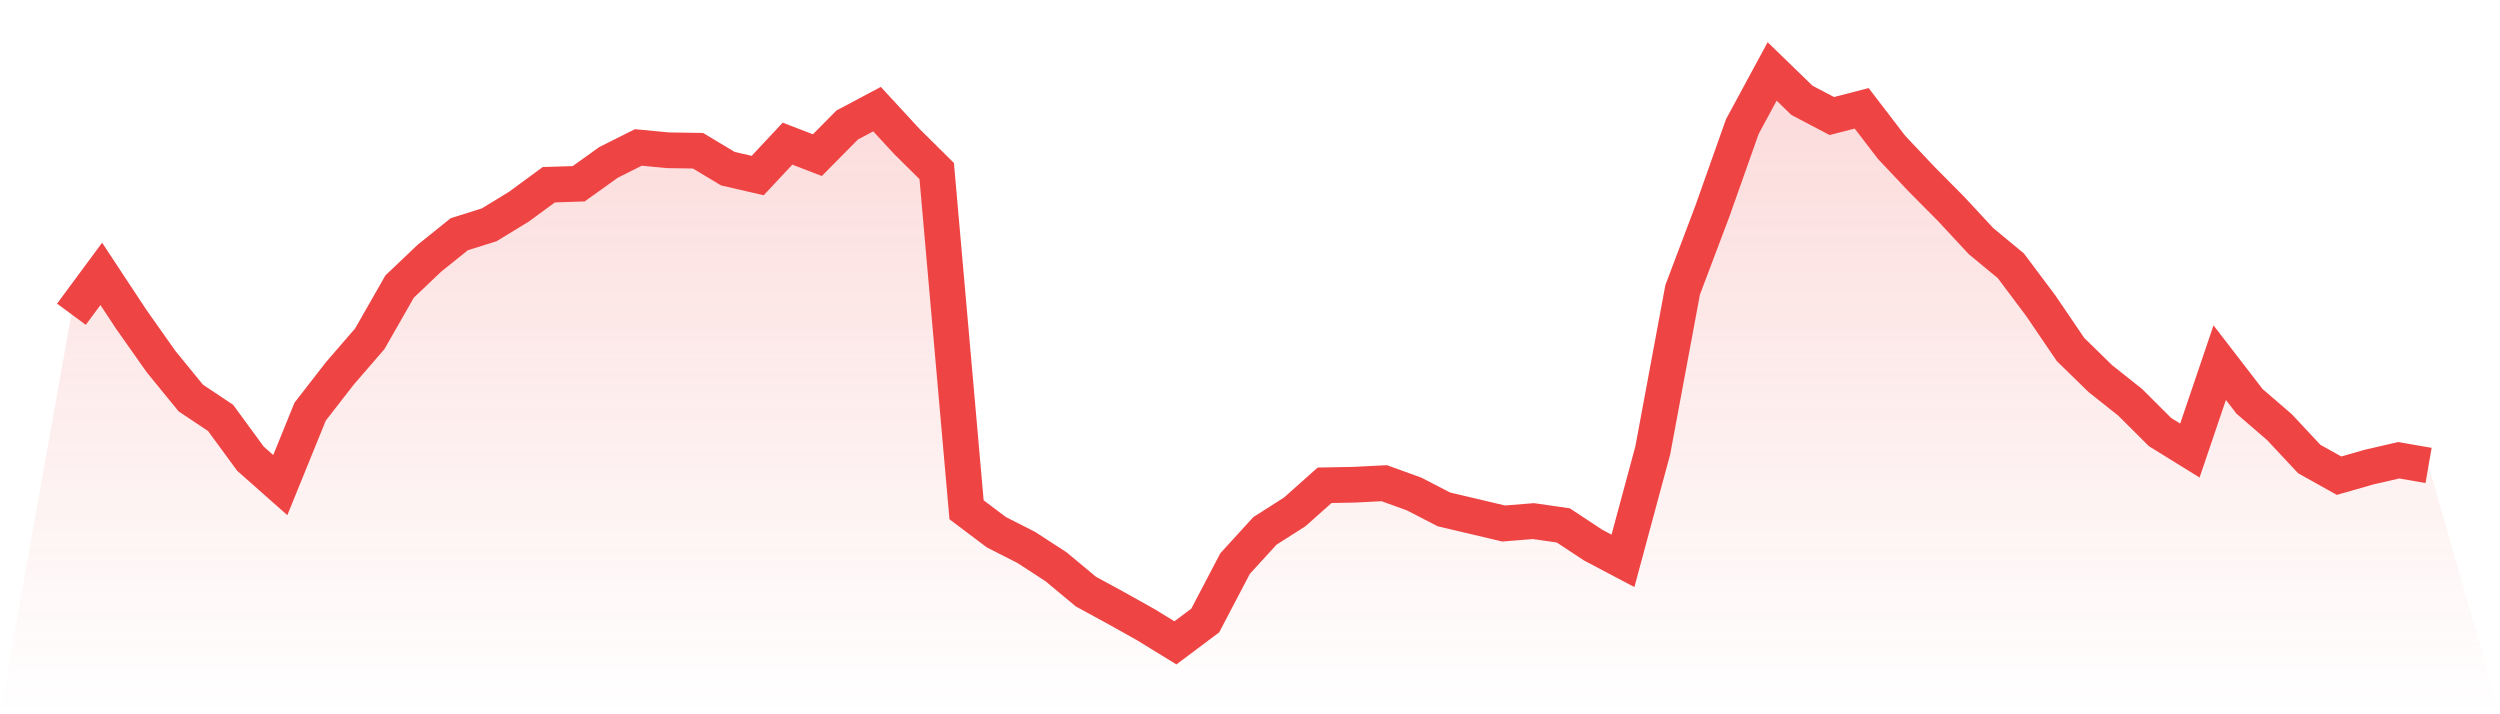 <svg viewBox="0 0 140 40" xmlns="http://www.w3.org/2000/svg">
<defs>
<linearGradient id="gradient" x1="0" x2="0" y1="0" y2="1">
<stop offset="0%" stop-color="#ef4444" stop-opacity="0.2"/>
<stop offset="100%" stop-color="#ef4444" stop-opacity="0"/>
</linearGradient>
</defs>
<path d="M4,17.598 L4,17.598 L5.671,15.337 L7.342,17.87 L9.013,20.241 L10.684,22.289 L12.354,23.404 L14.025,25.686 L15.696,27.165 L17.367,23.054 L19.038,20.902 L20.709,18.97 L22.38,16.044 L24.051,14.456 L25.722,13.115 L27.392,12.591 L29.063,11.572 L30.734,10.344 L32.405,10.291 L34.076,9.095 L35.747,8.257 L37.418,8.416 L39.089,8.441 L40.759,9.445 L42.43,9.831 L44.101,8.044 L45.772,8.688 L47.443,7 L49.114,6.112 L50.785,7.924 L52.456,9.58 L54.127,28.548 L55.797,29.805 L57.468,30.654 L59.139,31.74 L60.81,33.13 L62.481,34.04 L64.152,34.974 L65.823,36 L67.494,34.747 L69.165,31.559 L70.835,29.73 L72.506,28.665 L74.177,27.176 L75.848,27.144 L77.519,27.059 L79.19,27.664 L80.861,28.527 L82.532,28.92 L84.203,29.316 L85.873,29.182 L87.544,29.422 L89.215,30.526 L90.886,31.407 L92.557,25.212 L94.228,16.232 L95.899,11.809 L97.57,7.089 L99.24,4 L100.911,5.621 L102.582,6.498 L104.253,6.066 L105.924,8.246 L107.595,10.019 L109.266,11.703 L110.937,13.504 L112.608,14.884 L114.278,17.113 L115.949,19.572 L117.62,21.203 L119.291,22.53 L120.962,24.196 L122.633,25.23 L124.304,20.308 L125.975,22.477 L127.646,23.917 L129.316,25.704 L130.987,26.638 L132.658,26.16 L134.329,25.774 L136,26.065 L140,40 L0,40 z" fill="url(#gradient)"/>
<path d="M4,17.598 L4,17.598 L5.671,15.337 L7.342,17.87 L9.013,20.241 L10.684,22.289 L12.354,23.404 L14.025,25.686 L15.696,27.165 L17.367,23.054 L19.038,20.902 L20.709,18.97 L22.38,16.044 L24.051,14.456 L25.722,13.115 L27.392,12.591 L29.063,11.572 L30.734,10.344 L32.405,10.291 L34.076,9.095 L35.747,8.257 L37.418,8.416 L39.089,8.441 L40.759,9.445 L42.43,9.831 L44.101,8.044 L45.772,8.688 L47.443,7 L49.114,6.112 L50.785,7.924 L52.456,9.58 L54.127,28.548 L55.797,29.805 L57.468,30.654 L59.139,31.74 L60.81,33.13 L62.481,34.04 L64.152,34.974 L65.823,36 L67.494,34.747 L69.165,31.559 L70.835,29.73 L72.506,28.665 L74.177,27.176 L75.848,27.144 L77.519,27.059 L79.19,27.664 L80.861,28.527 L82.532,28.92 L84.203,29.316 L85.873,29.182 L87.544,29.422 L89.215,30.526 L90.886,31.407 L92.557,25.212 L94.228,16.232 L95.899,11.809 L97.57,7.089 L99.24,4 L100.911,5.621 L102.582,6.498 L104.253,6.066 L105.924,8.246 L107.595,10.019 L109.266,11.703 L110.937,13.504 L112.608,14.884 L114.278,17.113 L115.949,19.572 L117.62,21.203 L119.291,22.53 L120.962,24.196 L122.633,25.23 L124.304,20.308 L125.975,22.477 L127.646,23.917 L129.316,25.704 L130.987,26.638 L132.658,26.16 L134.329,25.774 L136,26.065" fill="none" stroke="#ef4444" stroke-width="2"/>
</svg>
